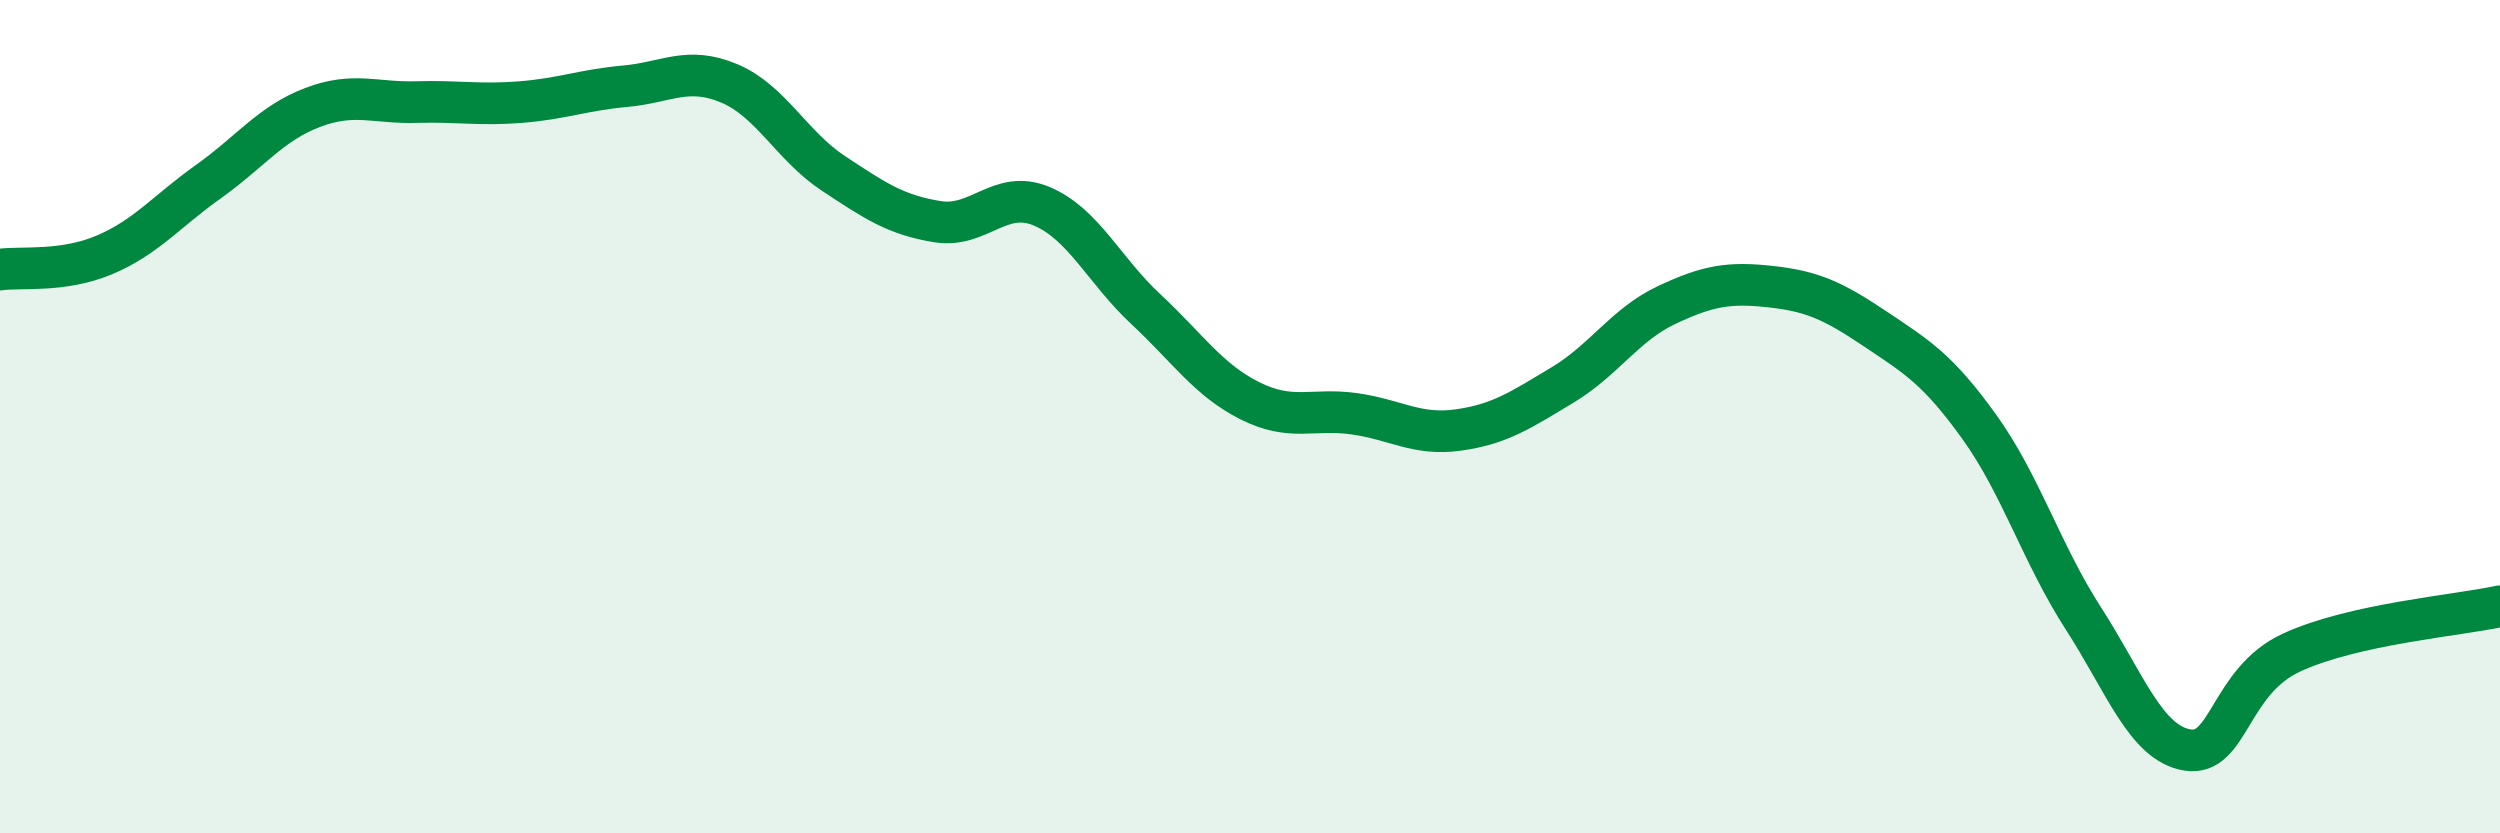 
    <svg width="60" height="20" viewBox="0 0 60 20" xmlns="http://www.w3.org/2000/svg">
      <path
        d="M 0,6.47 C 0.5,6.4 1.5,6.54 2.5,6.12 C 3.5,5.7 4,5.07 5,4.36 C 6,3.65 6.5,2.96 7.5,2.58 C 8.5,2.2 9,2.48 10,2.45 C 11,2.42 11.5,2.53 12.5,2.45 C 13.5,2.37 14,2.16 15,2.07 C 16,1.98 16.5,1.58 17.5,2 C 18.5,2.42 19,3.5 20,4.16 C 21,4.82 21.5,5.16 22.5,5.32 C 23.5,5.48 24,4.53 25,4.95 C 26,5.37 26.5,6.49 27.5,7.42 C 28.5,8.35 29,9.12 30,9.62 C 31,10.12 31.5,9.79 32.5,9.93 C 33.5,10.07 34,10.46 35,10.32 C 36,10.18 36.5,9.84 37.5,9.24 C 38.5,8.64 39,7.79 40,7.32 C 41,6.85 41.5,6.77 42.5,6.88 C 43.5,6.99 44,7.22 45,7.89 C 46,8.56 46.5,8.85 47.5,10.24 C 48.5,11.63 49,13.29 50,14.84 C 51,16.39 51.5,17.84 52.5,18 C 53.5,18.16 53.5,16.35 55,15.66 C 56.5,14.97 59,14.77 60,14.55L60 20L0 20Z"
        fill="#008740"
        opacity="0.1"
        stroke-linecap="round"
        stroke-linejoin="round"
      />
      <path
        d="M 0,6.47 C 0.5,6.4 1.5,6.54 2.5,6.12 C 3.5,5.7 4,5.07 5,4.36 C 6,3.65 6.5,2.96 7.5,2.58 C 8.5,2.2 9,2.48 10,2.45 C 11,2.42 11.5,2.53 12.5,2.45 C 13.5,2.37 14,2.16 15,2.07 C 16,1.98 16.5,1.58 17.5,2 C 18.5,2.42 19,3.5 20,4.16 C 21,4.82 21.5,5.16 22.5,5.32 C 23.5,5.48 24,4.53 25,4.95 C 26,5.37 26.5,6.49 27.5,7.42 C 28.5,8.35 29,9.12 30,9.62 C 31,10.12 31.5,9.79 32.5,9.93 C 33.5,10.07 34,10.46 35,10.32 C 36,10.18 36.5,9.84 37.5,9.24 C 38.5,8.64 39,7.79 40,7.32 C 41,6.85 41.5,6.77 42.5,6.88 C 43.5,6.99 44,7.22 45,7.89 C 46,8.56 46.5,8.85 47.5,10.24 C 48.5,11.63 49,13.29 50,14.84 C 51,16.39 51.5,17.84 52.5,18 C 53.5,18.16 53.5,16.35 55,15.66 C 56.5,14.97 59,14.77 60,14.55"
        stroke="#008740"
        stroke-width="1"
        fill="none"
        stroke-linecap="round"
        stroke-linejoin="round"
      />
    </svg>
  